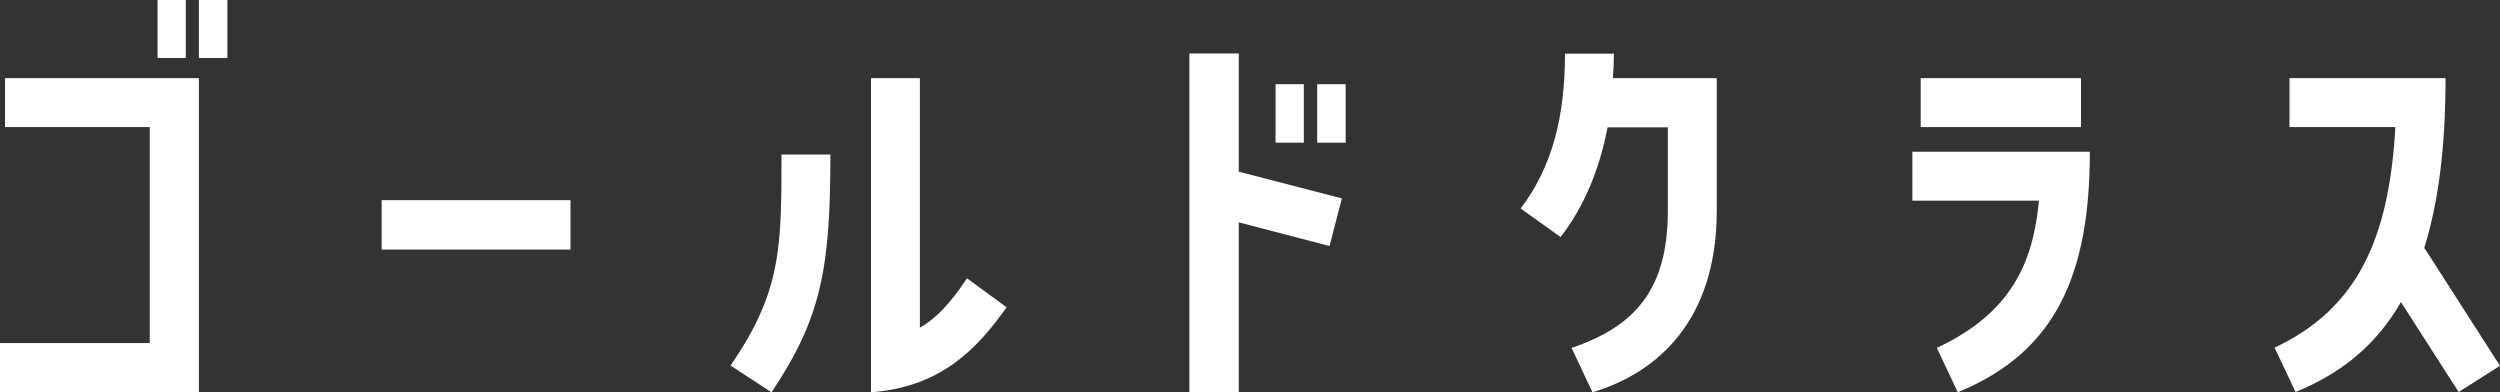 <?xml version="1.0" encoding="UTF-8"?><svg id="_レイヤー_2" xmlns="http://www.w3.org/2000/svg" viewBox="0 0 99.17 15.56"><rect x="0" y="0" width="99.17" height="15.56" fill="#333333" stroke="none"/><defs><style>.cls-1{fill:#fff;}</style></defs><g id="_レイヤー_2-2"><g><path class="cls-1" d="m.2,3.1h7.69v12.46H0v-1.95h5.94V5.04H.2v-1.94ZM6.25,0h1.12v2.3h-1.12V0Zm2.77,0v2.3h-1.13V0h1.13Z"/><path class="cls-1" d="m22.63,7.94v1.96h-7.49v-1.96h7.49Z"/><path class="cls-1" d="m30.6,15.56l-1.62-1.06c2.02-2.94,2.02-4.68,2.02-8.37h1.94c0,4.52-.36,6.48-2.34,9.44Zm7.76-4.52l1.57,1.15c-1.24,1.76-2.7,3.17-5.38,3.37V3.1h1.94v9.9c.65-.38,1.19-.94,1.87-1.96Z"/><path class="cls-1" d="m49.14,6.81l4.09,1.06-.49,1.89-3.6-.94v6.73h-1.96V2.12h1.96v4.68Zm2.58-1.15h-1.12v-2.32h1.12v2.32Zm1.66,0h-1.13v-2.32h1.13v2.32Z"/><path class="cls-1" d="m61.9,9.4l-1.58-1.13c1.28-1.67,1.76-3.71,1.76-6.14h1.94c0,.32-.02.65-.04.97h4.12v5.26c0,4.34-2.34,6.43-4.93,7.2l-.83-1.76c2.52-.85,3.82-2.32,3.82-5.44v-3.31h-2.39c-.32,1.66-.92,3.13-1.87,4.36Z"/><path class="cls-1" d="m80.88,7.96h-5.02v-1.94h7.04c0,4.9-1.37,7.96-5.24,9.54l-.83-1.76c2.99-1.4,3.82-3.42,4.05-5.83Zm1.67-2.92h-6.36v-1.94h6.36v1.94Z"/><path class="cls-1" d="m96.18,9.85l2.99,4.66-1.64,1.04-2.29-3.57c-.99,1.73-2.39,2.84-4.18,3.57l-.83-1.76c3.29-1.55,4.54-4.32,4.79-8.75h-4.2v-1.94h6.19c0,2.77-.29,4.97-.85,6.75Z"/></g></g></svg>
